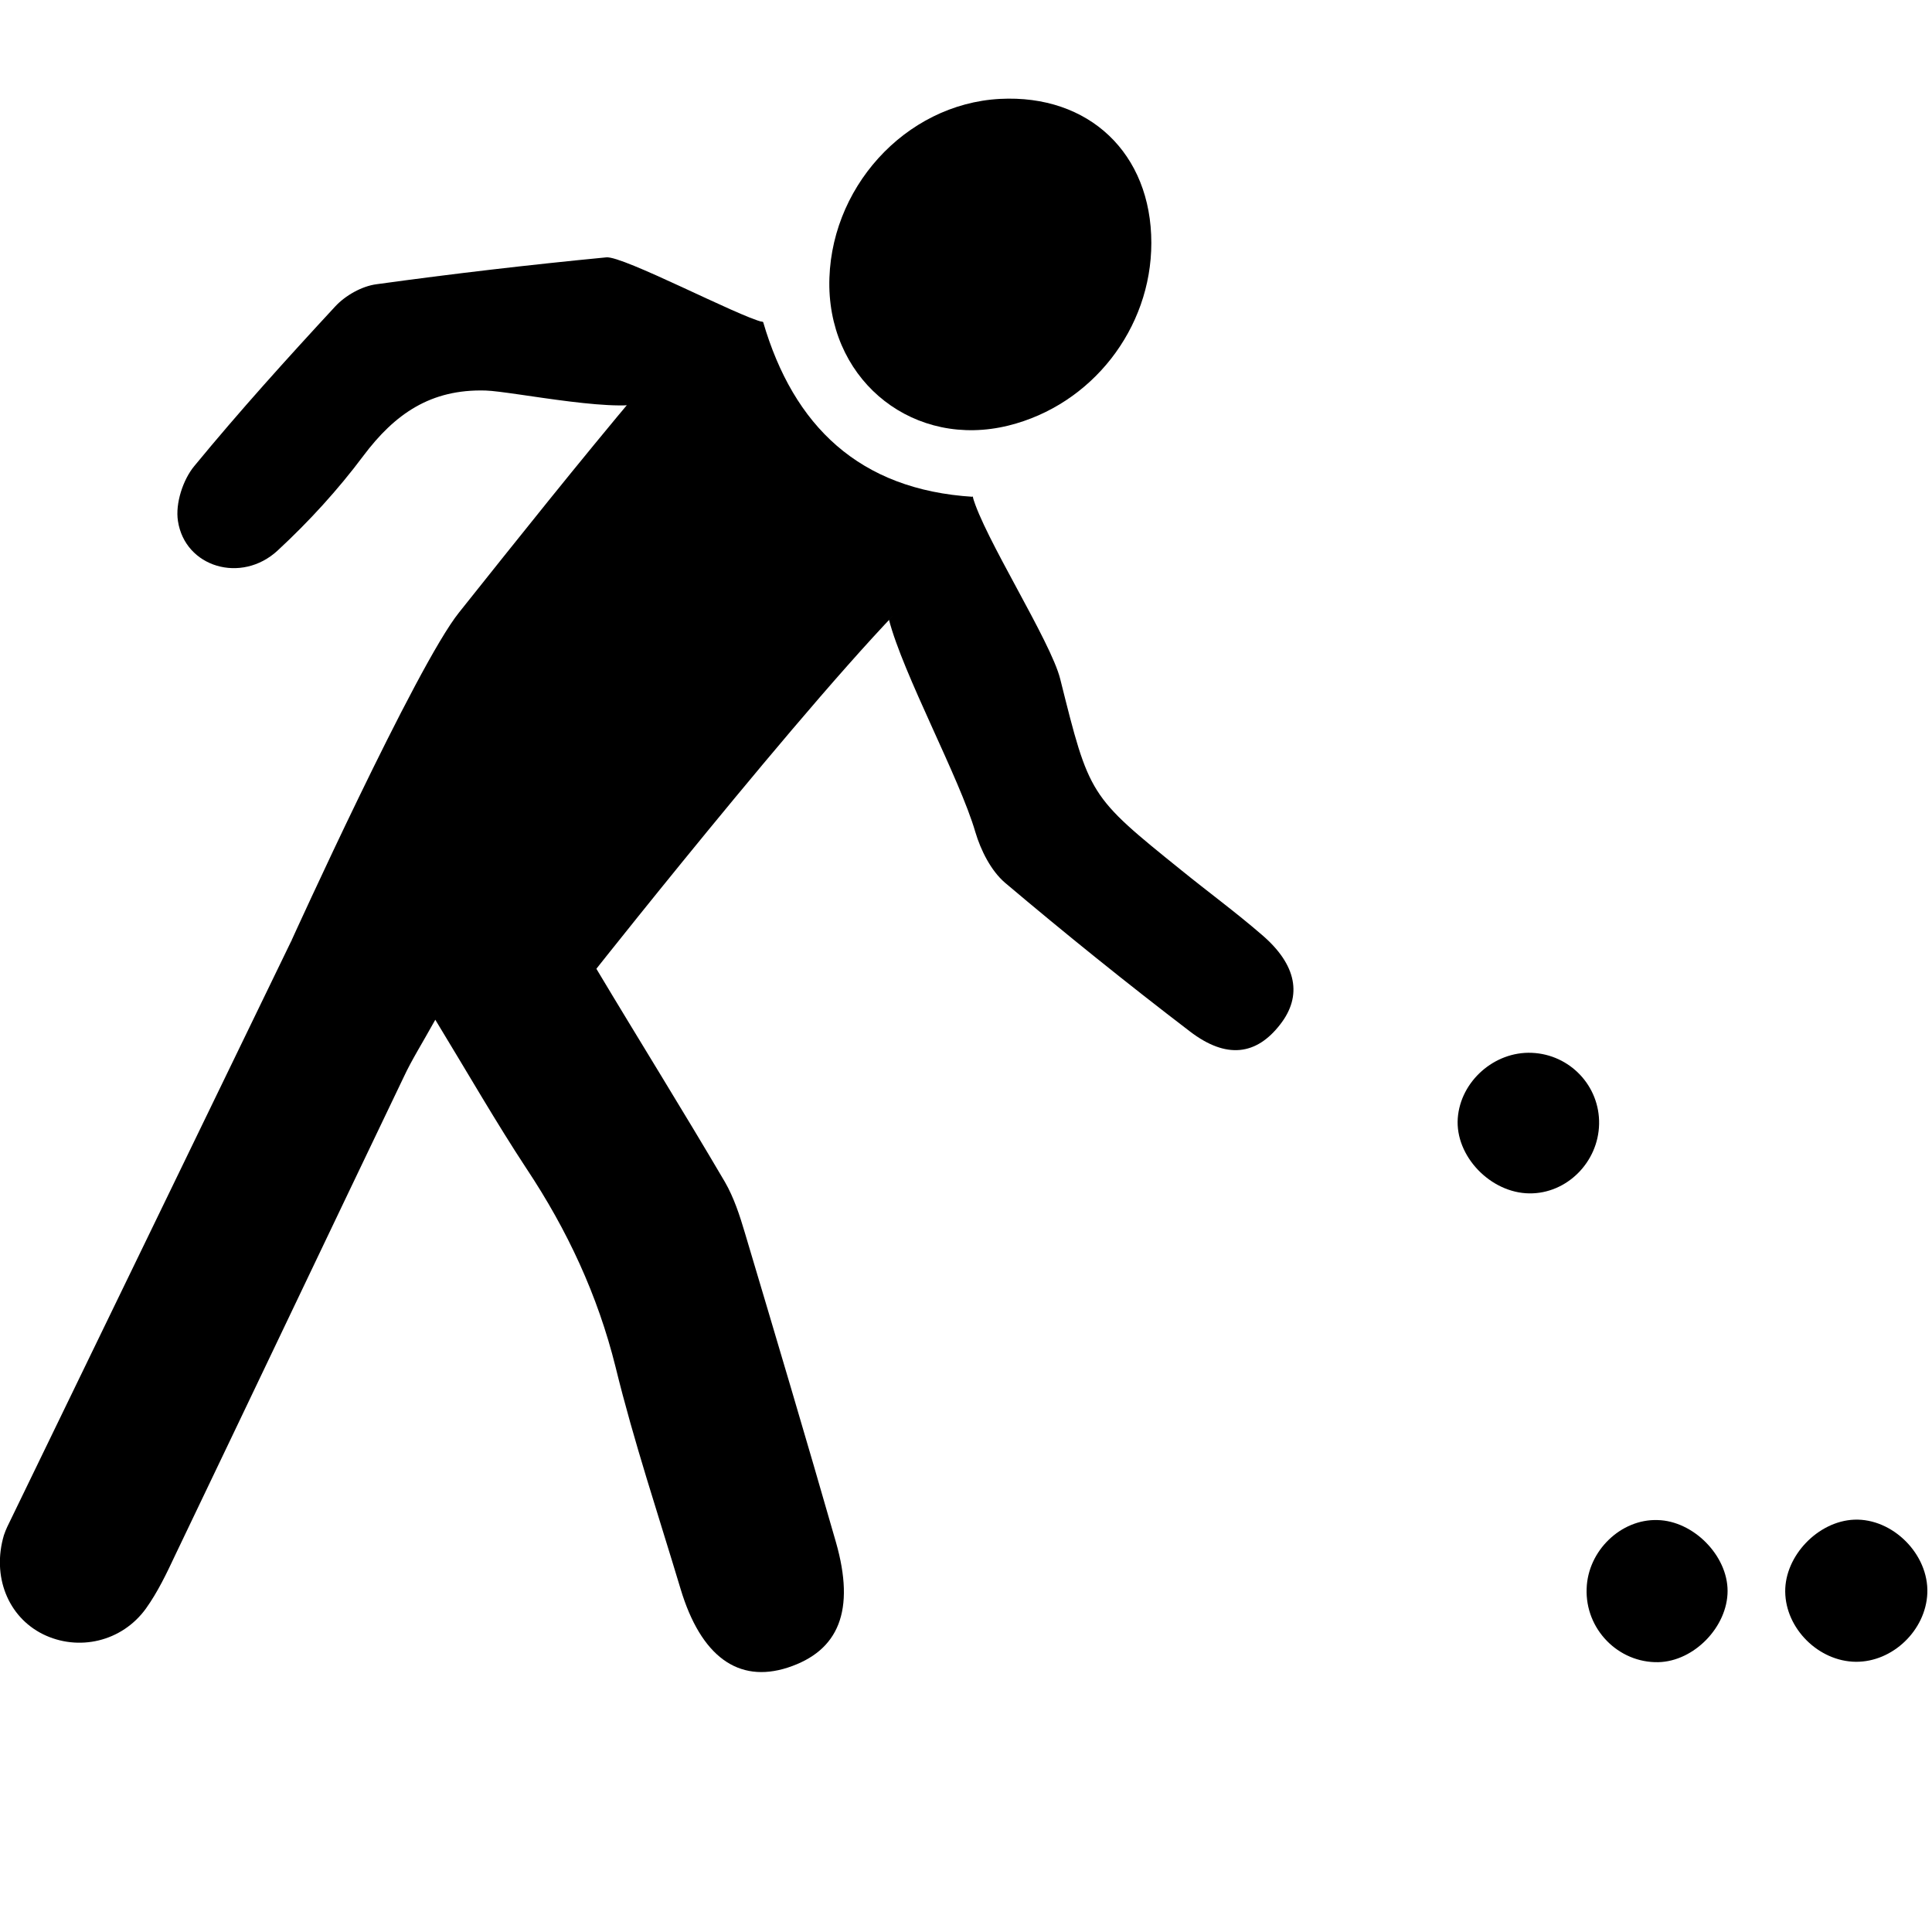 <?xml version="1.0" encoding="utf-8"?>
<svg xmlns="http://www.w3.org/2000/svg" xmlns:xlink="http://www.w3.org/1999/xlink" version="1.1" id="Capa_1" x="0px" y="0px" viewBox="0 0 496.2 496.2" style="enable-background:new 0 0 496.2 496.2;" xml:space="preserve" width="95" height="95">
<g>
	<path d="M74.8,241.7c22.5,0,44.9,0.1,67.3-0.1c5.5,0,8.4,2.7,11,7.1c11,18.4,22.3,36.5,33.1,54.9c2.3,4,3.8,8.6,5.1,13   c7.9,26.5,15.8,53,23.4,79.5c5,17.5,0.8,27.9-12.4,32.2c-12.7,4.1-22.3-2.9-27.5-20.2c-5.7-19-12-37.8-16.7-57   c-4.6-18.5-12.4-35.2-22.9-51c-7.7-11.7-14.7-23.9-23.4-38.2c-3.5,6.3-6.1,10.4-8.1,14.7C84.1,317.5,64.6,358.5,45,399.4   c-2.2,4.7-4.5,9.5-7.5,13.7c-6.2,8.6-17.4,11.1-26.5,6.6c-9-4.5-13.1-14.9-10-25.4c0.5-1.5,1.2-2.9,1.9-4.3   C26.6,341.2,50.2,292.4,74.8,241.7z"/>
	<path d="M74.8,241.7c0,0,32.1-70.7,43.1-84.4c15.3-19.2,30.6-38.4,46.4-57.2c7.9-9.4,16.2-19.5,31.7-17.4   c7.8,26.7,24.7,43.1,53.9,44.9c0.2,9.2-4.4,15.6-10.2,20.5c-20.4,17.1-86.6,100.8-86.6,100.8L74.8,241.7z"/>
	<path d="M295.7,62.4c0,22-15.3,41.6-36.7,46.9c-23.9,5.9-45.5-10.8-46-35.6c-0.4-25.1,19.4-47,43.8-48.3   C279.7,24.2,295.7,39.4,295.7,62.4z"/>
	<path d="M228.3,159.1c8.7-9.4,12.8-22.1,21.5-31.6c2.8,10.3,20.1,37.2,22.5,46.9c7.5,30,7.4,30,31.1,49.1   c6.9,5.6,14,10.8,20.7,16.6c9,7.7,10.4,15.7,4.7,23c-6.1,7.9-13.8,9-23.2,1.8c-16.1-12.3-32-25.1-47.5-38.2   c-3.6-3.1-6.2-8.3-7.6-13C246.5,199.9,231.9,173.1,228.3,159.1z"/>
	<path d="M195.9,82.7c-9.4,10.3-20.4,13.4-29.2,20.1c-5.2,4-35-2.3-42-2.5c-14.1-0.4-23.3,6-31.4,16.8c-6.5,8.7-14,16.9-22,24.3   c-9.3,8.6-23.8,4.3-25.6-7.6c-0.7-4.5,1.3-10.6,4.2-14.1c11.6-14.1,23.8-27.6,36.2-41c2.6-2.8,6.8-5.2,10.6-5.7   c19.6-2.7,39.3-5,59-6.9C159.9,65.6,189.7,81.3,195.9,82.7z"/>
	<path d="M476.6,426.8c-9.5-0.1-18-8.5-18.1-18c-0.1-9.2,8.4-18.1,17.7-18.5c9.9-0.4,19.2,8.9,18.8,18.9   C494.6,418.7,486.1,426.9,476.6,426.8z"/>
	<path d="M410.7,288.7c-0.2,9.8-8.3,17.9-17.9,17.8c-10-0.1-19.1-9.6-18.4-19.3c0.7-9.5,9.4-17.2,19-16.8   C403.2,270.8,410.9,278.9,410.7,288.7z"/>
	<path d="M425.7,390.4c9.2,0.2,18,9.1,18,18.2c0,9.2-8.6,18.1-17.8,18.3c-10.3,0.2-18.8-8.5-18.4-18.9   C407.8,398.3,416.3,390.1,425.7,390.4z"/>
</g>
</svg>
